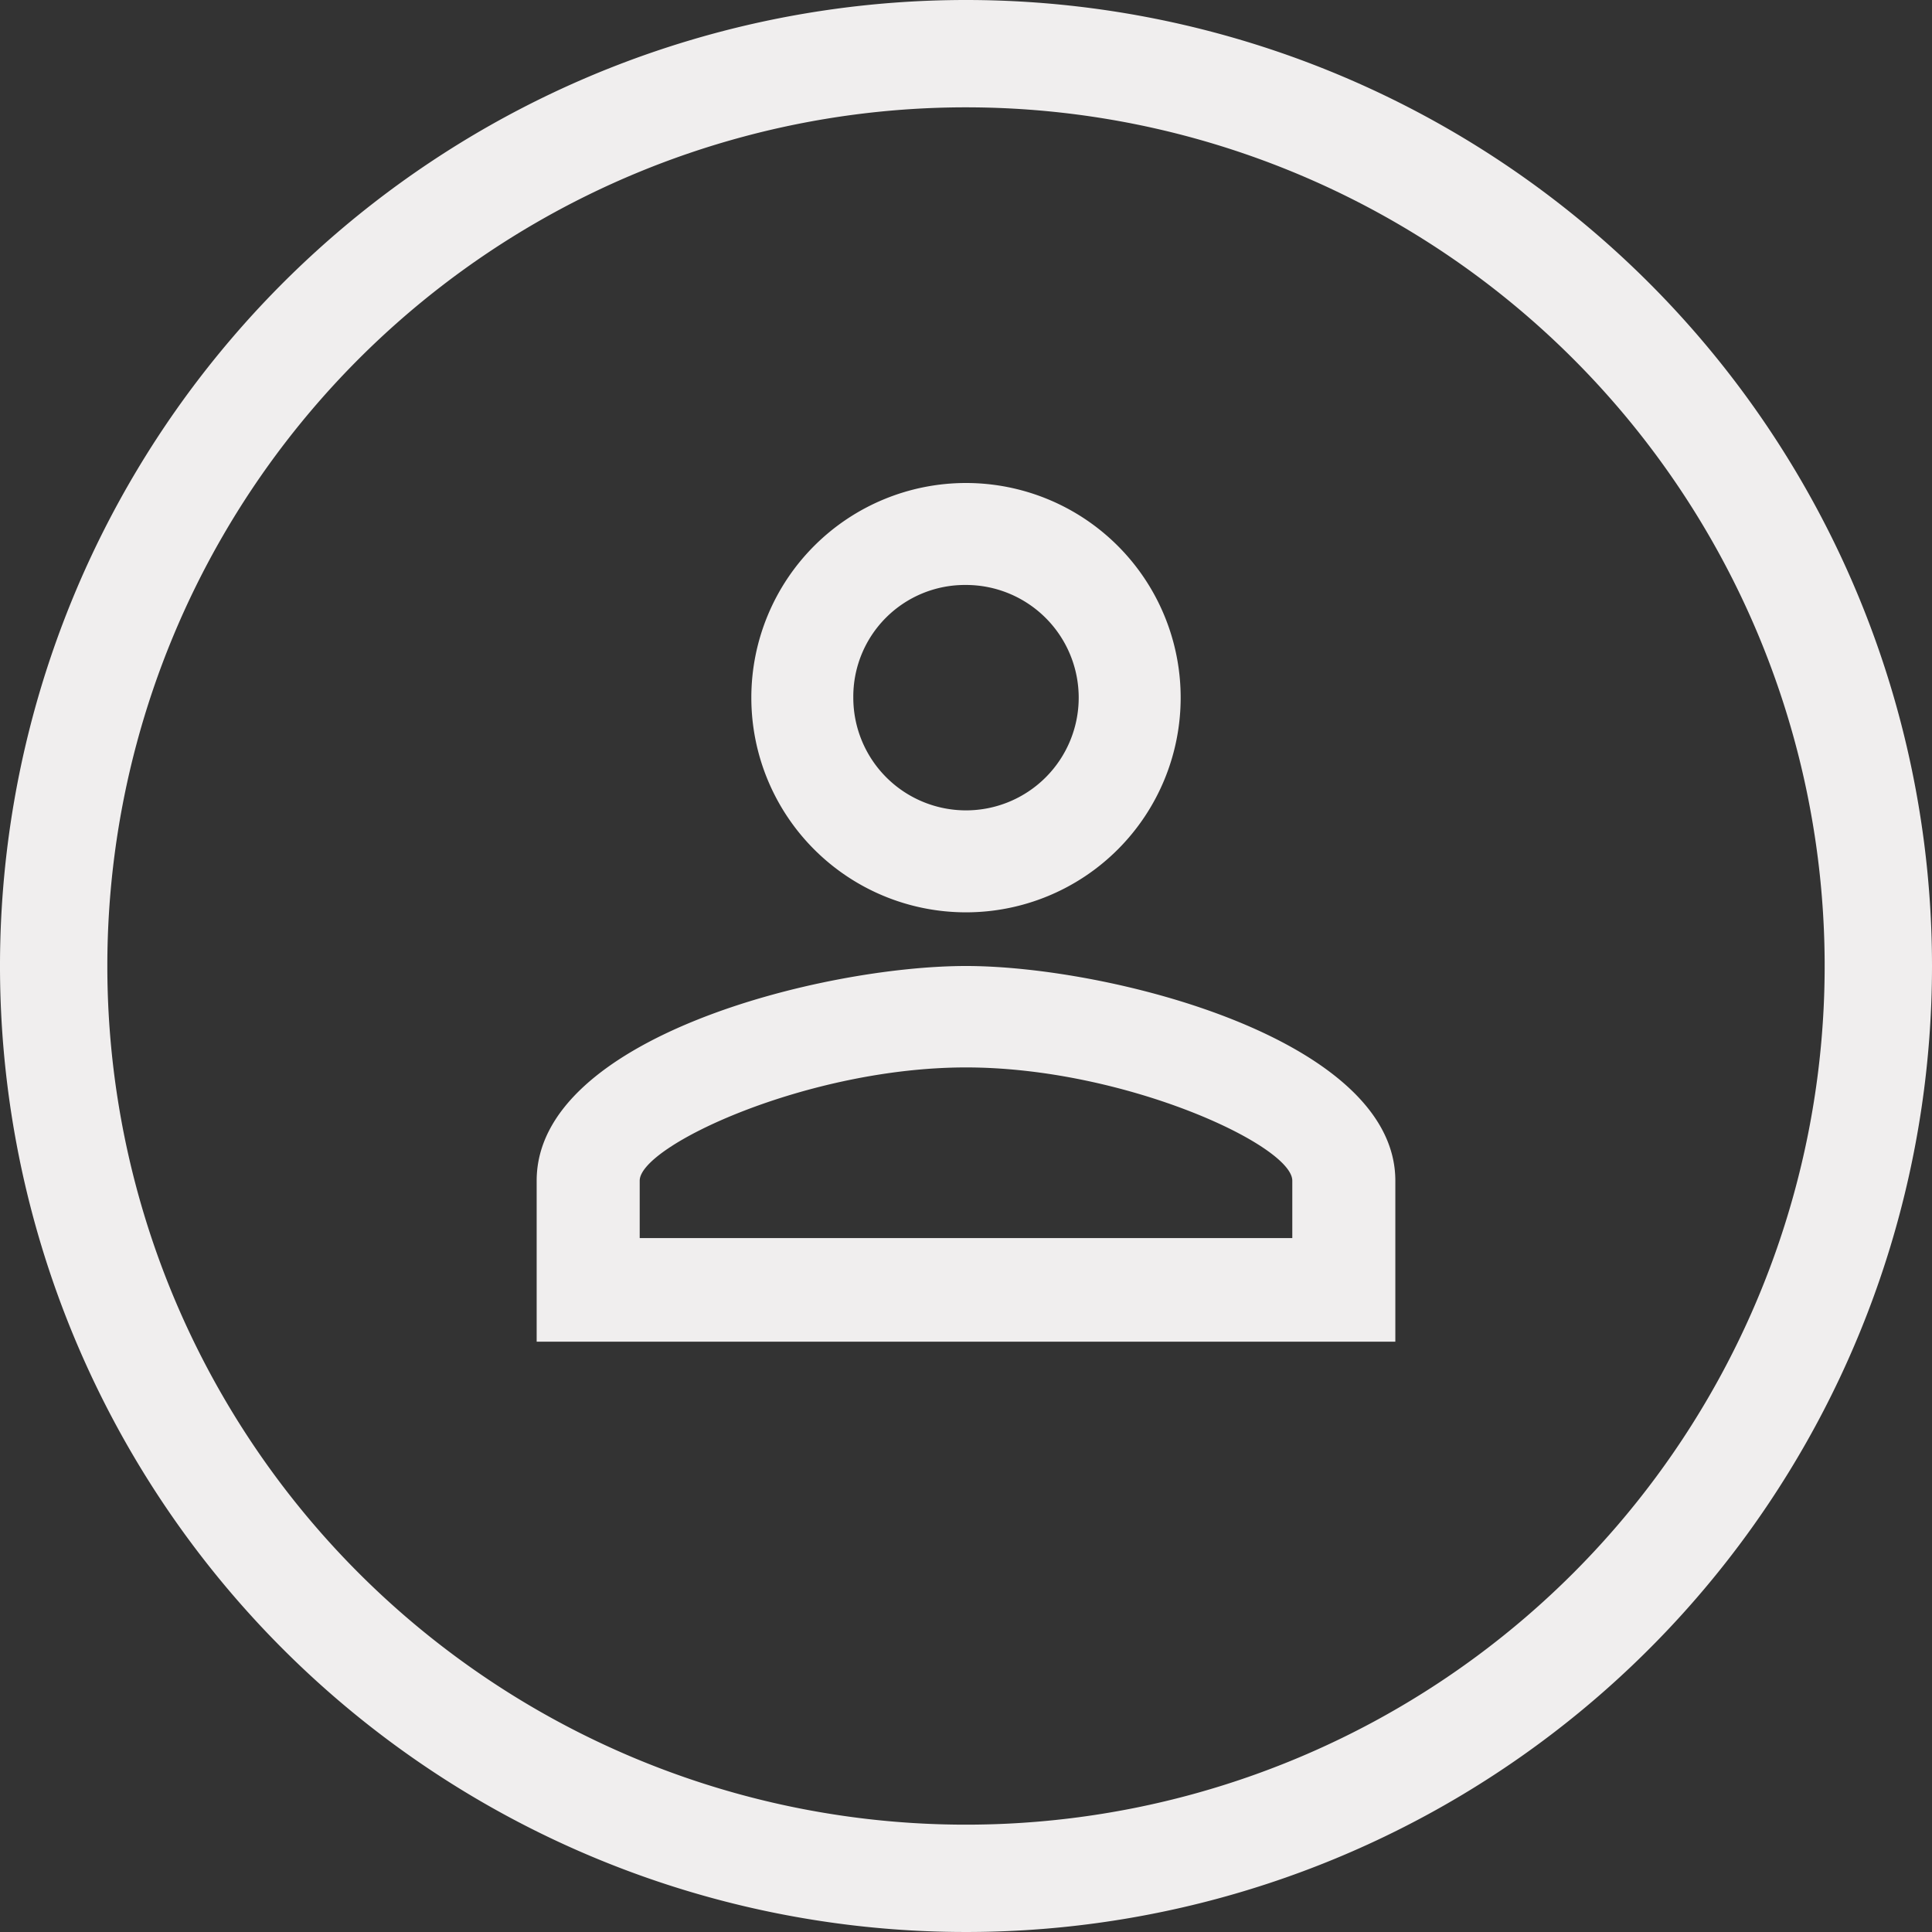 <svg xmlns="http://www.w3.org/2000/svg" xmlns:xlink="http://www.w3.org/1999/xlink" width="36" height="36" viewBox="0 0 36 36">
  <rect x="0" y="0" width="36" height="36" fill="#333333" stroke="none"/>
  <defs>
    <clipPath id="a">
      <rect width="36" height="36" style="fill: none"/>
    </clipPath>
  </defs>
  <g style="clip-path: url(#a)">
    <path d="M18,0A18,18,0,1,0,36,18,18,18,0,0,0,18,0m0,2A16,16,0,1,1,2,18,16,16,0,0,1,18,2" style="fill: #f0eeee"/>
    <path d="M15.9,13a2.1,2.1,0,1,0,2.1-2.1A2.08,2.08,0,0,0,15.9,13M22,13a4,4,0,1,1-4-4,4,4,0,0,1,4,4M11.92,22v1.07H24.08V22c0-.66-3.13-2.11-6.08-2.11S11.92,21.35,11.92,22M26,22v3H10V22c0-2.67,5.33-4,8-4s8,1.36,8,4" style="fill: #f0eeee"/>
  </g>
</svg>
